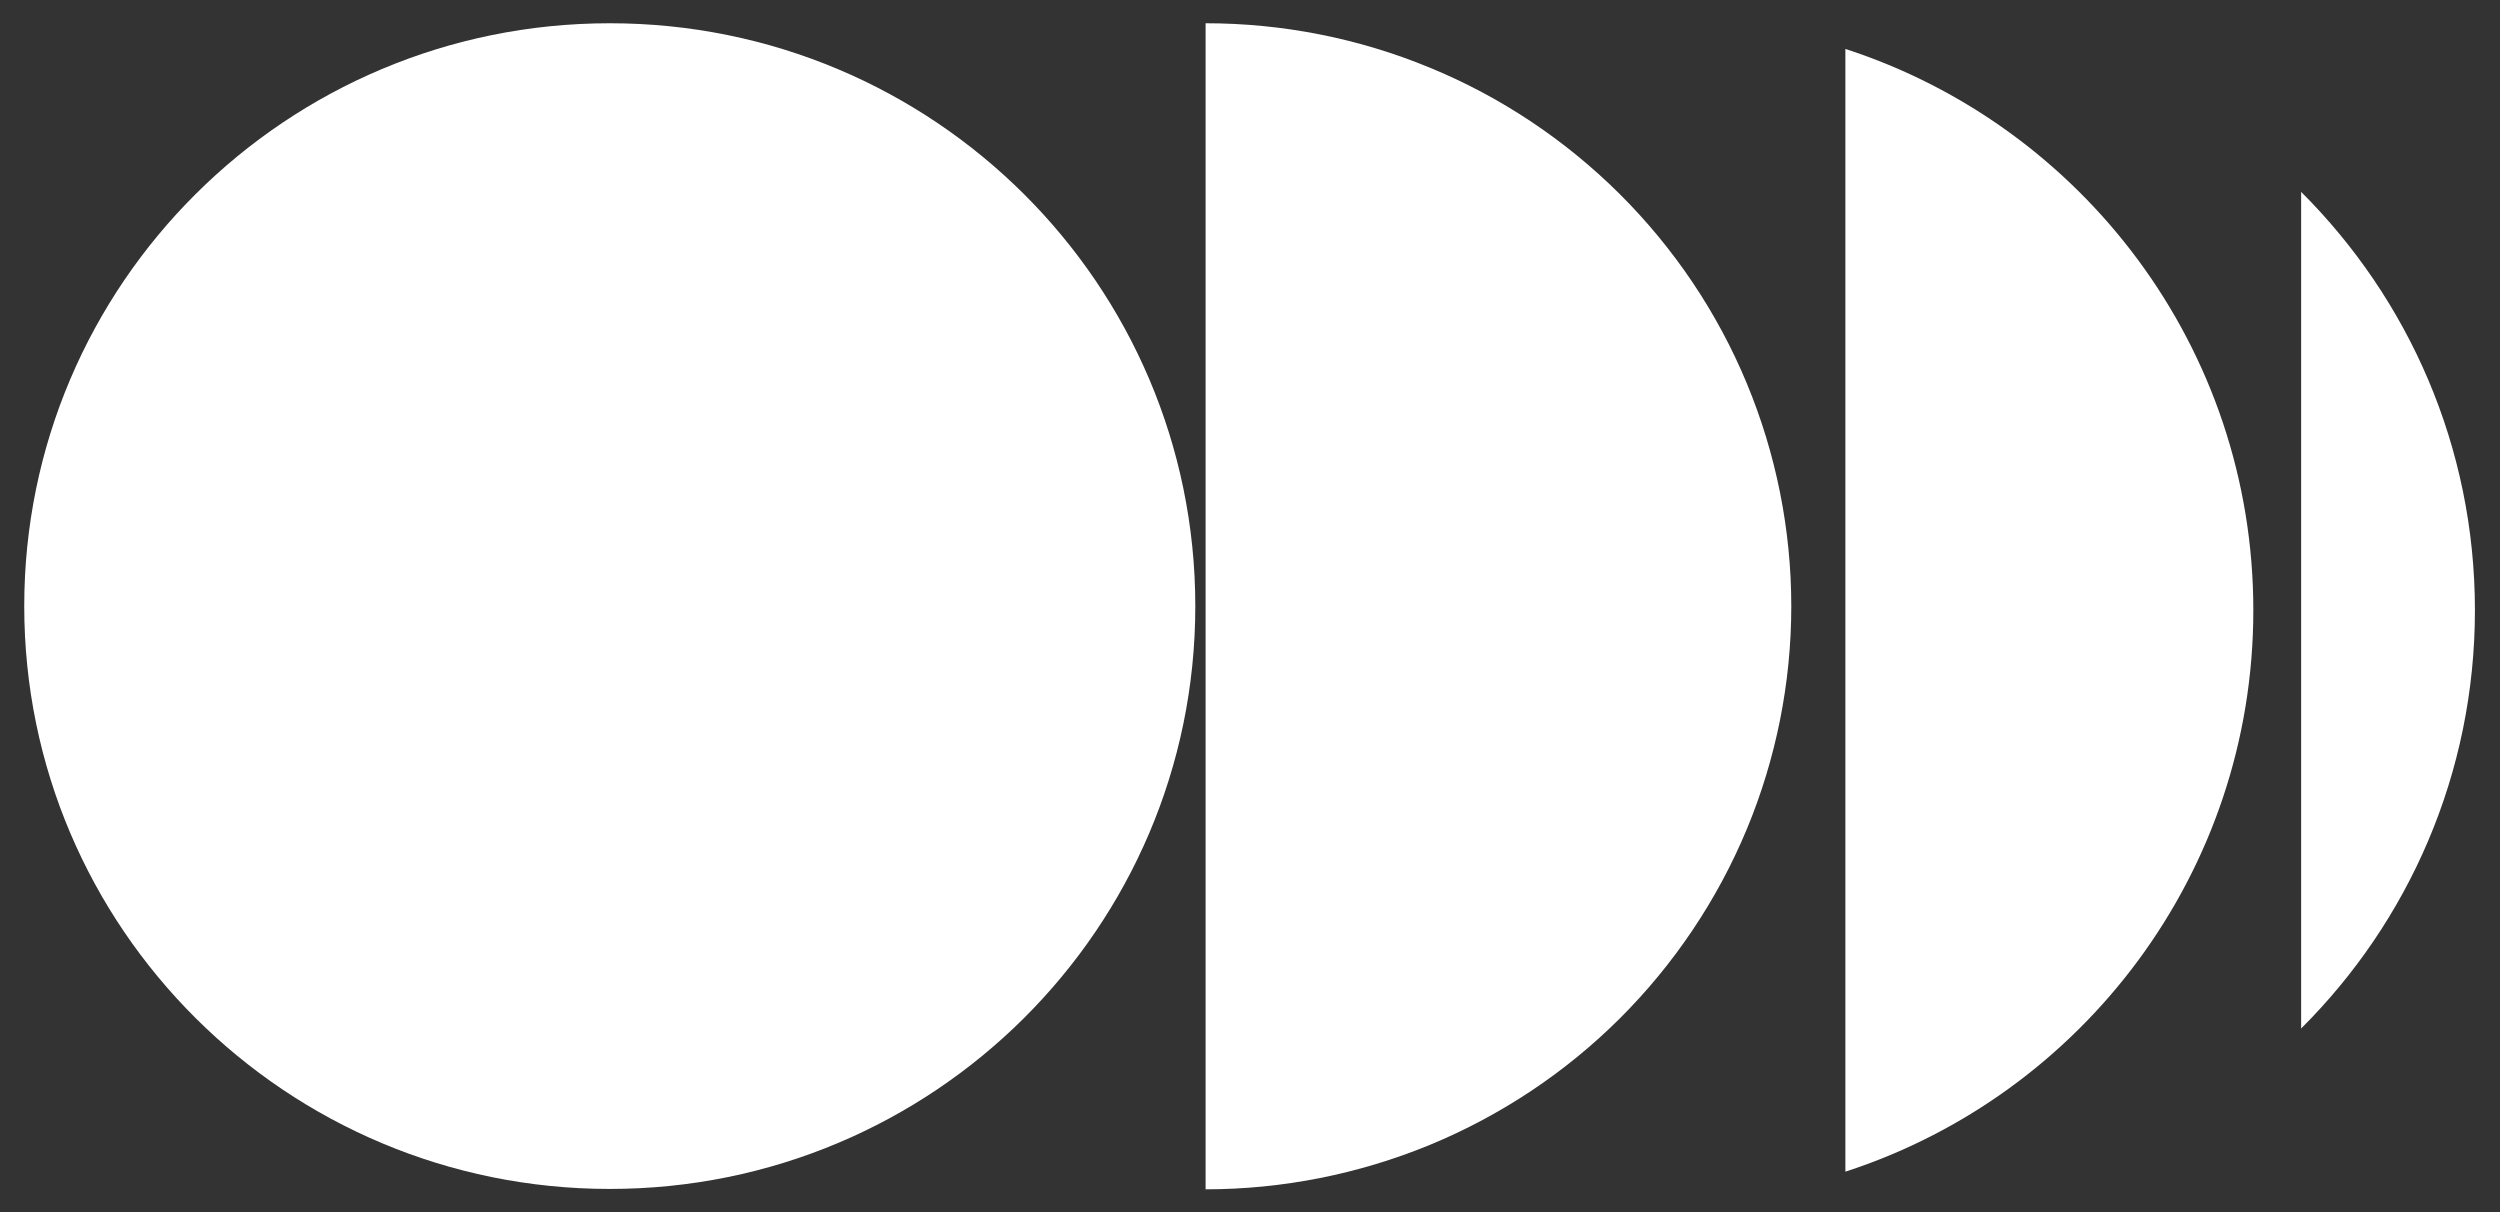 <?xml version="1.0" encoding="UTF-8"?>
<svg xmlns="http://www.w3.org/2000/svg" width="33" height="16" viewBox="0 0 33 16" fill="none">
  <rect x="0" y="0" width="33" height="16" fill="#333333" stroke="none"/>
  <g clip-path="url(#clip0_291_43976)">
    <path d="M8.049 15.694C12.318 15.694 15.778 12.25 15.778 8.001C15.778 3.751 12.318 0.307 8.049 0.307C3.781 0.307 0.32 3.751 0.32 8.001C0.32 12.25 3.781 15.694 8.049 15.694Z" fill="white"></path>
    <path d="M15.914 0.307C16.93 0.307 17.934 0.505 18.873 0.893C19.81 1.278 20.662 1.847 21.381 2.562C22.098 3.277 22.669 4.124 23.057 5.059C23.445 5.992 23.645 6.994 23.645 8.003C23.645 9.012 23.445 10.014 23.057 10.947C22.669 11.879 22.098 12.729 21.381 13.444C20.664 14.158 19.812 14.725 18.873 15.113C17.936 15.498 16.93 15.699 15.914 15.699L15.914 0.307Z" fill="white"></path>
    <path d="M24.359 0.646L24.359 15.466C27.484 14.452 29.744 11.517 29.744 8.055C29.744 4.593 27.484 1.66 24.359 0.646Z" fill="white"></path>
    <path d="M30.375 2.535V13.576C31.791 12.166 32.669 10.214 32.669 8.055C32.669 5.895 31.791 3.945 30.375 2.533V2.535Z" fill="white"></path>
  </g>
  <defs>
    <clipPath id="clip0_291_43976">
      <rect width="32.358" height="15.39" fill="white" transform="translate(0.32 0.307)"></rect>
    </clipPath>
  </defs>
</svg>
